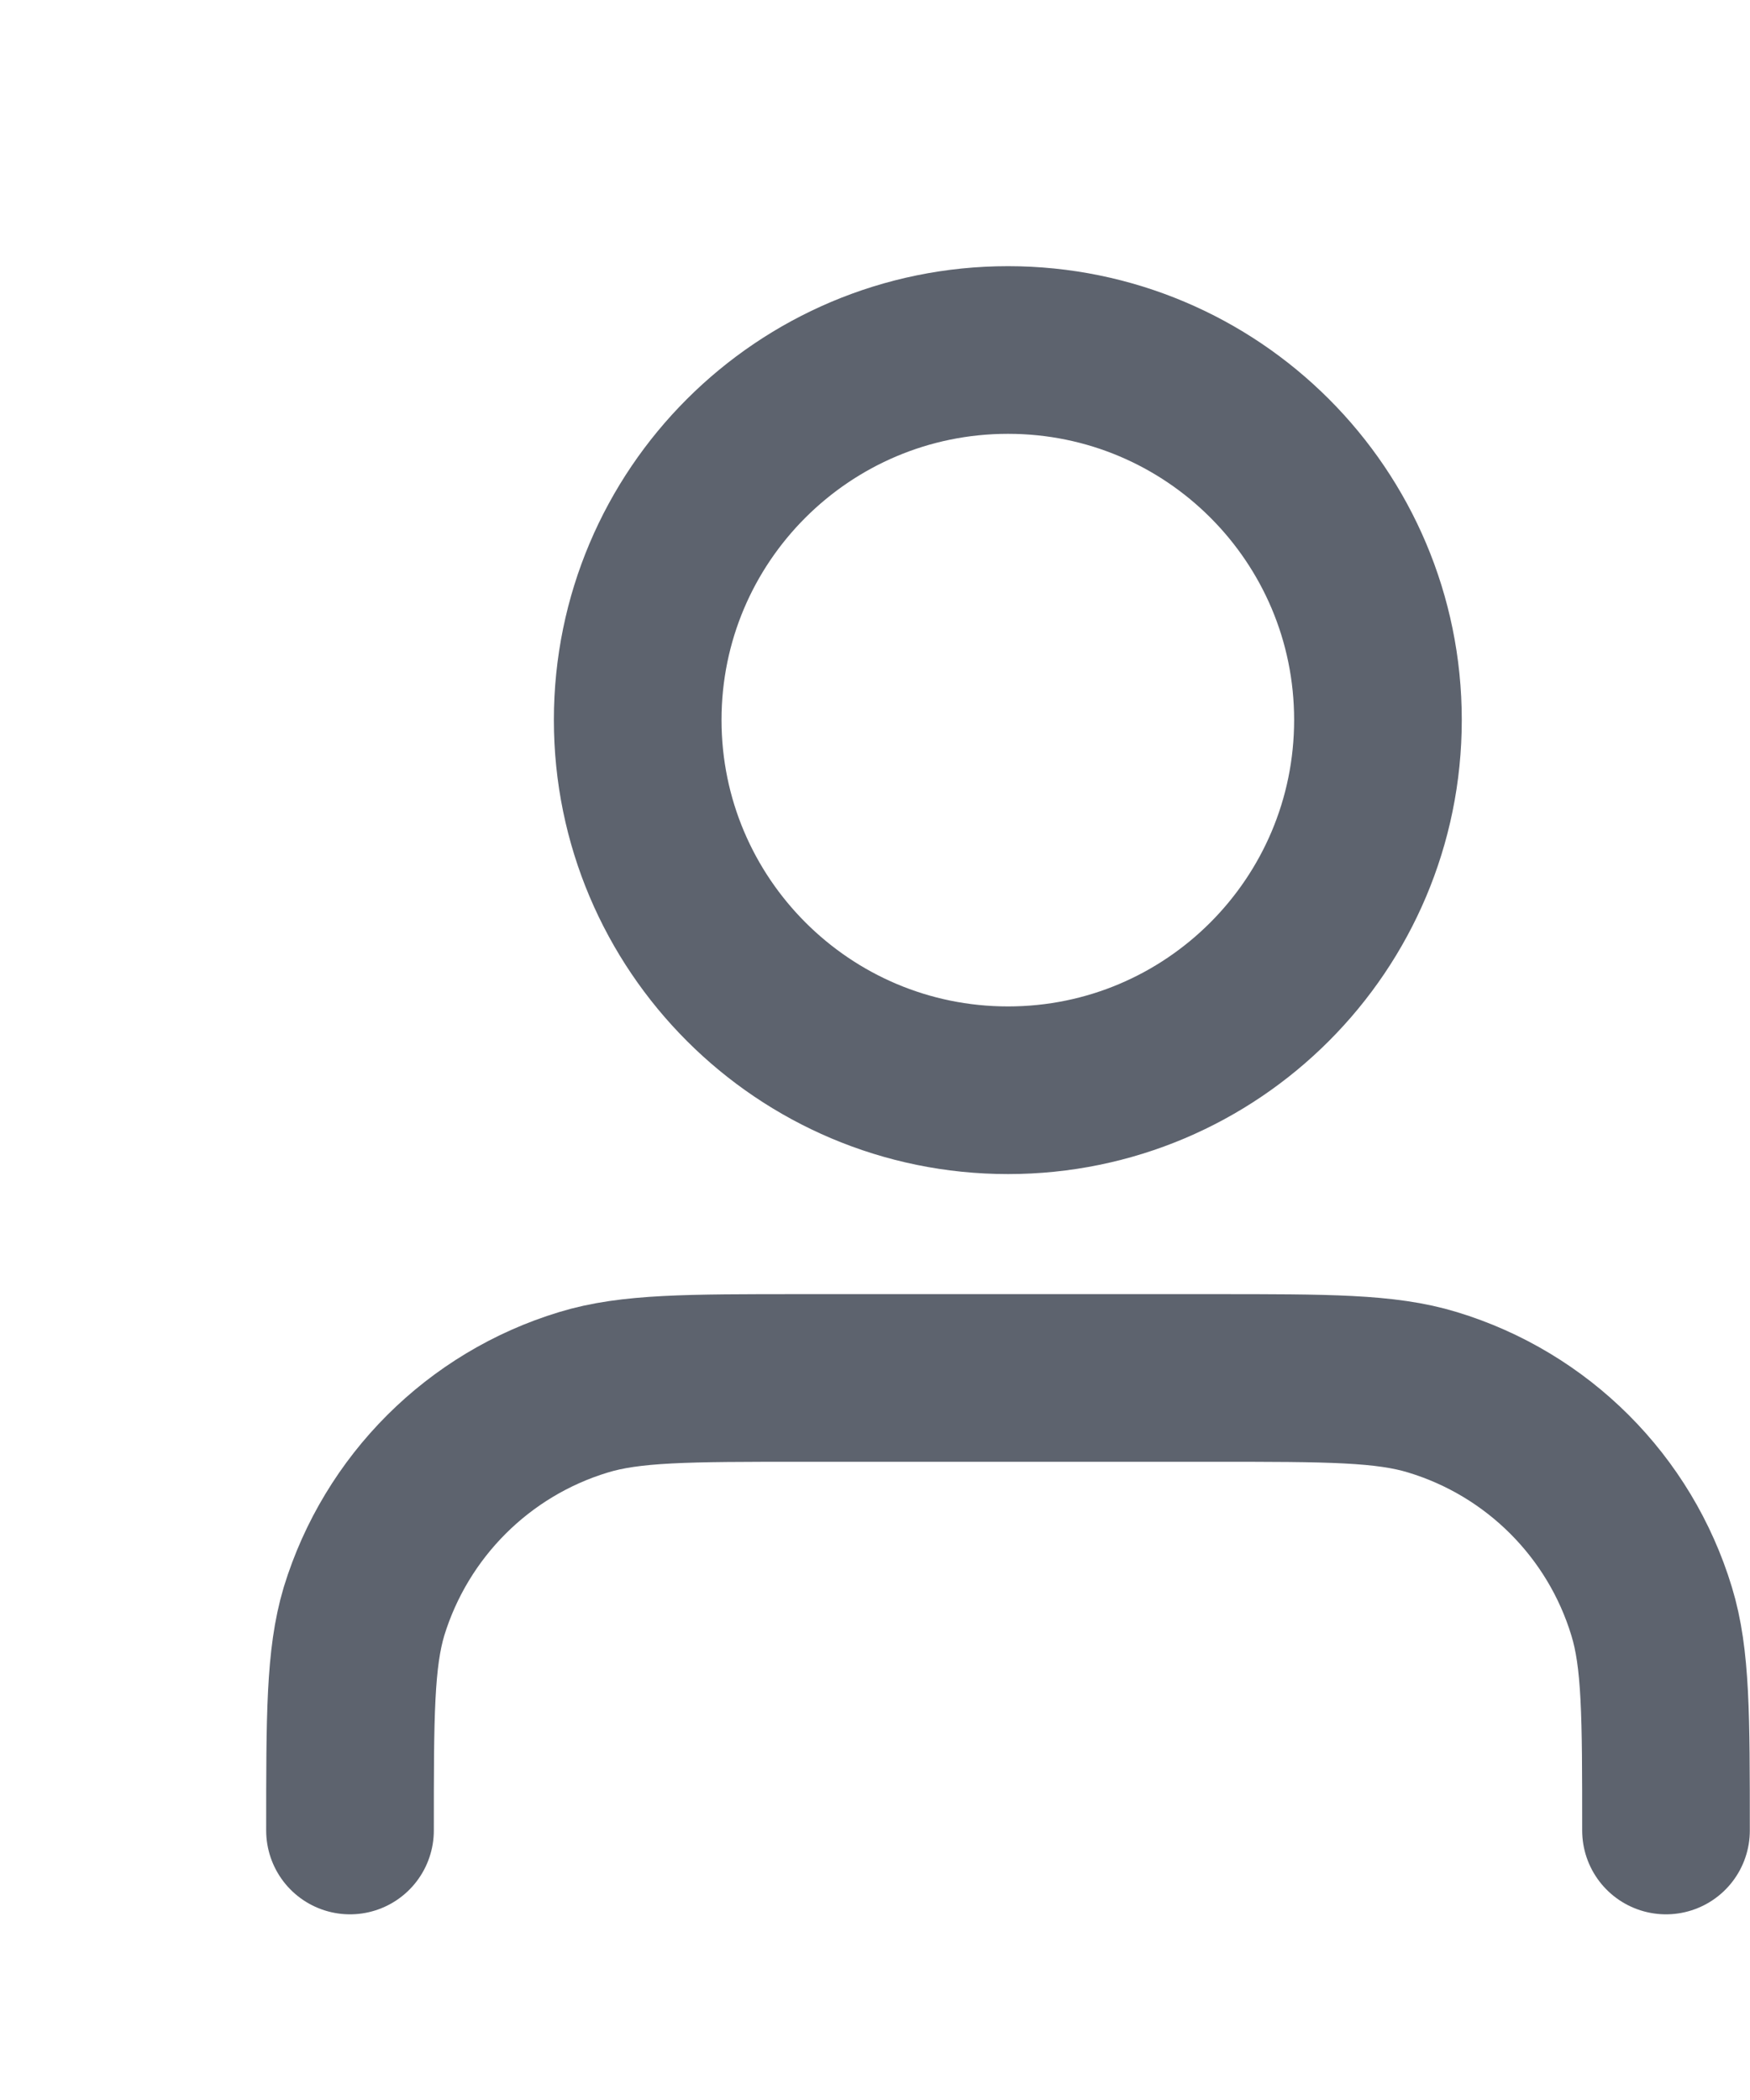 <?xml version="1.0" encoding="utf-8"?>
<svg xmlns="http://www.w3.org/2000/svg" fill="none" height="100%" overflow="visible" preserveAspectRatio="none" style="display: block;" viewBox="0 0 5 6" width="100%">
<path d="M4.76 5.23C4.76 4.902 4.76 4.738 4.719 4.604C4.628 4.304 4.393 4.069 4.093 3.978C3.959 3.937 3.795 3.937 3.467 3.937H2.292C1.964 3.937 1.801 3.937 1.667 3.978C1.367 4.069 1.132 4.304 1.04 4.604C1 4.738 1 4.902 1 5.23M3.937 2.057C3.937 2.641 3.464 3.115 2.88 3.115C2.296 3.115 1.822 2.641 1.822 2.057C1.822 1.473 2.296 1 2.88 1C3.464 1 3.937 1.473 3.937 2.057Z" id="Icon" stroke="#5D636E" stroke-linecap="round" stroke-linejoin="round" stroke-width="0.479"/>
</svg>